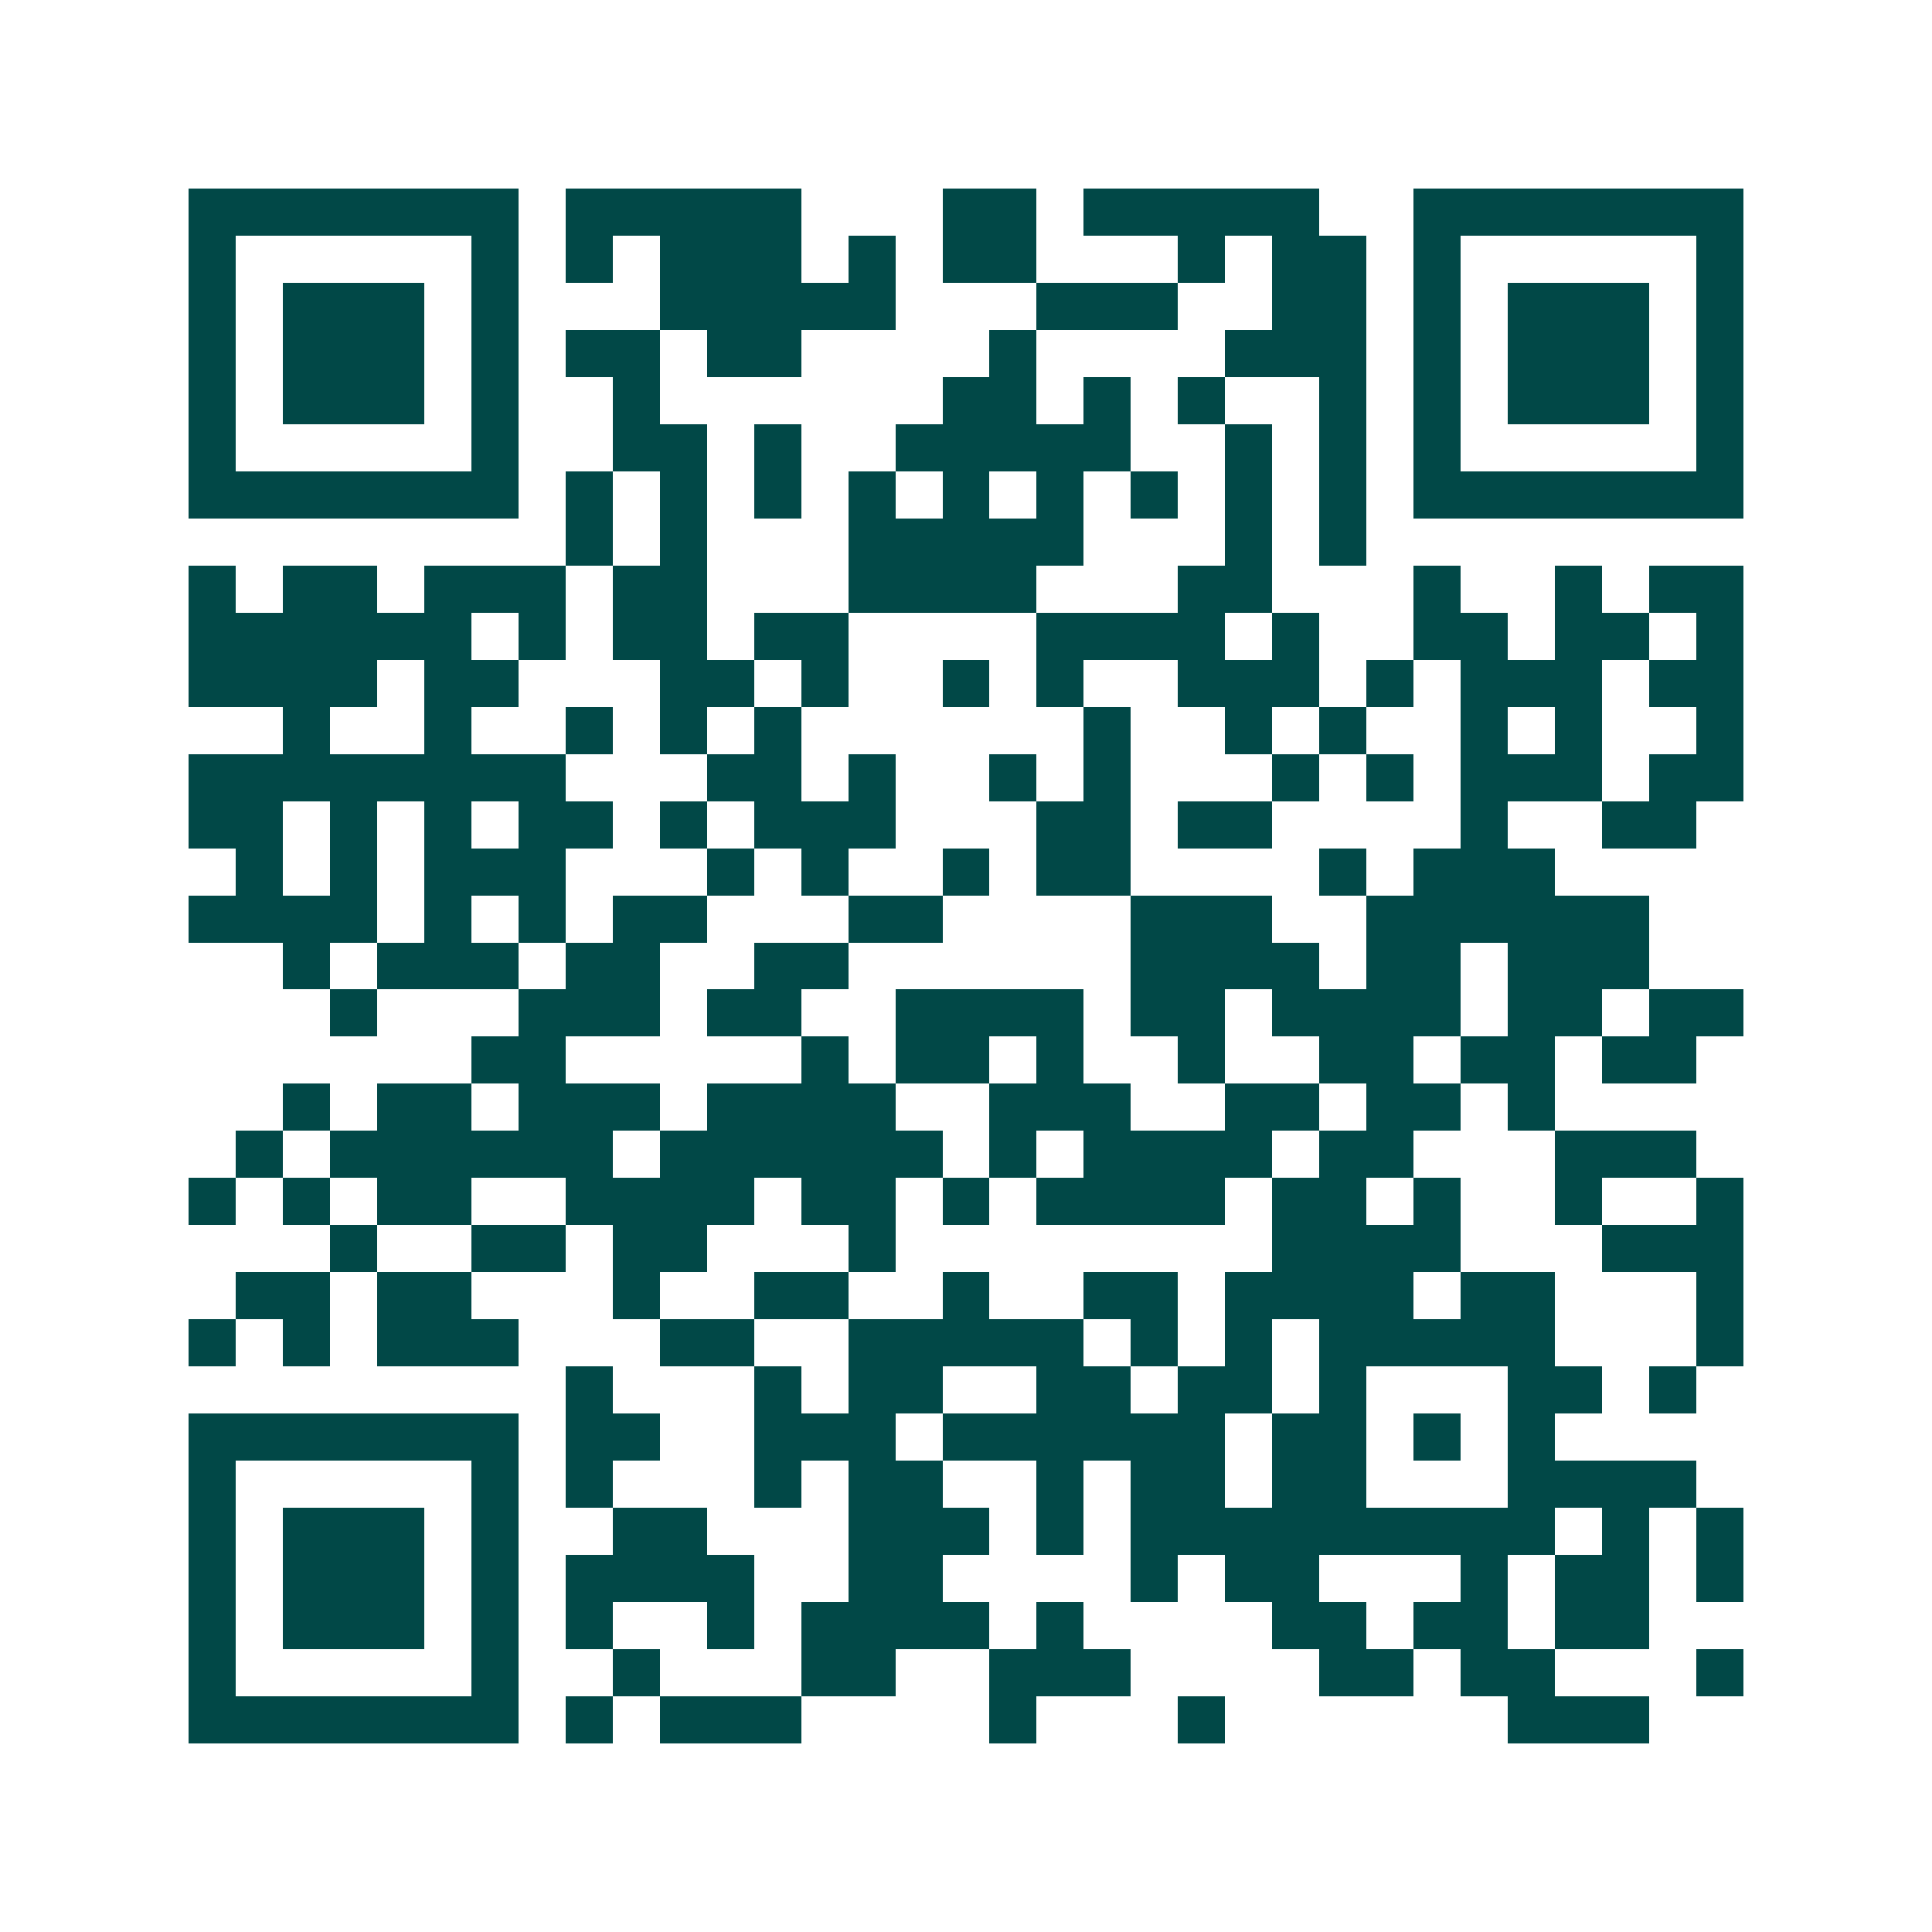 <svg xmlns="http://www.w3.org/2000/svg" width="200" height="200" viewBox="0 0 41 41" shape-rendering="crispEdges"><path fill="#ffffff" d="M0 0h41v41H0z"/><path stroke="#014847" d="M4 4.5h7m1 0h5m3 0h2m1 0h5m2 0h7M4 5.5h1m5 0h1m1 0h1m1 0h3m1 0h1m1 0h2m3 0h1m1 0h2m1 0h1m5 0h1M4 6.5h1m1 0h3m1 0h1m3 0h5m3 0h3m2 0h2m1 0h1m1 0h3m1 0h1M4 7.5h1m1 0h3m1 0h1m1 0h2m1 0h2m4 0h1m4 0h3m1 0h1m1 0h3m1 0h1M4 8.5h1m1 0h3m1 0h1m2 0h1m6 0h2m1 0h1m1 0h1m2 0h1m1 0h1m1 0h3m1 0h1M4 9.5h1m5 0h1m2 0h2m1 0h1m2 0h5m2 0h1m1 0h1m1 0h1m5 0h1M4 10.5h7m1 0h1m1 0h1m1 0h1m1 0h1m1 0h1m1 0h1m1 0h1m1 0h1m1 0h1m1 0h7M12 11.5h1m1 0h1m3 0h5m3 0h1m1 0h1M4 12.5h1m1 0h2m1 0h3m1 0h2m3 0h4m3 0h2m3 0h1m2 0h1m1 0h2M4 13.5h6m1 0h1m1 0h2m1 0h2m4 0h4m1 0h1m2 0h2m1 0h2m1 0h1M4 14.5h4m1 0h2m3 0h2m1 0h1m2 0h1m1 0h1m2 0h3m1 0h1m1 0h3m1 0h2M6 15.5h1m2 0h1m2 0h1m1 0h1m1 0h1m6 0h1m2 0h1m1 0h1m2 0h1m1 0h1m2 0h1M4 16.5h8m3 0h2m1 0h1m2 0h1m1 0h1m3 0h1m1 0h1m1 0h3m1 0h2M4 17.5h2m1 0h1m1 0h1m1 0h2m1 0h1m1 0h3m3 0h2m1 0h2m4 0h1m2 0h2M5 18.5h1m1 0h1m1 0h3m3 0h1m1 0h1m2 0h1m1 0h2m4 0h1m1 0h3M4 19.5h4m1 0h1m1 0h1m1 0h2m3 0h2m4 0h3m2 0h6M6 20.5h1m1 0h3m1 0h2m2 0h2m6 0h4m1 0h2m1 0h3M7 21.5h1m3 0h3m1 0h2m2 0h4m1 0h2m1 0h4m1 0h2m1 0h2M10 22.5h2m5 0h1m1 0h2m1 0h1m2 0h1m2 0h2m1 0h2m1 0h2M6 23.5h1m1 0h2m1 0h3m1 0h4m2 0h3m2 0h2m1 0h2m1 0h1M5 24.5h1m1 0h6m1 0h6m1 0h1m1 0h4m1 0h2m3 0h3M4 25.5h1m1 0h1m1 0h2m2 0h4m1 0h2m1 0h1m1 0h4m1 0h2m1 0h1m2 0h1m2 0h1M7 26.5h1m2 0h2m1 0h2m3 0h1m8 0h4m3 0h3M5 27.5h2m1 0h2m3 0h1m2 0h2m2 0h1m2 0h2m1 0h4m1 0h2m3 0h1M4 28.5h1m1 0h1m1 0h3m3 0h2m2 0h5m1 0h1m1 0h1m1 0h5m3 0h1M12 29.5h1m3 0h1m1 0h2m2 0h2m1 0h2m1 0h1m3 0h2m1 0h1M4 30.5h7m1 0h2m2 0h3m1 0h6m1 0h2m1 0h1m1 0h1M4 31.5h1m5 0h1m1 0h1m3 0h1m1 0h2m2 0h1m1 0h2m1 0h2m3 0h4M4 32.5h1m1 0h3m1 0h1m2 0h2m3 0h3m1 0h1m1 0h9m1 0h1m1 0h1M4 33.5h1m1 0h3m1 0h1m1 0h4m2 0h2m4 0h1m1 0h2m3 0h1m1 0h2m1 0h1M4 34.5h1m1 0h3m1 0h1m1 0h1m2 0h1m1 0h4m1 0h1m4 0h2m1 0h2m1 0h2M4 35.5h1m5 0h1m2 0h1m3 0h2m2 0h3m4 0h2m1 0h2m3 0h1M4 36.5h7m1 0h1m1 0h3m4 0h1m3 0h1m6 0h3"/></svg>
